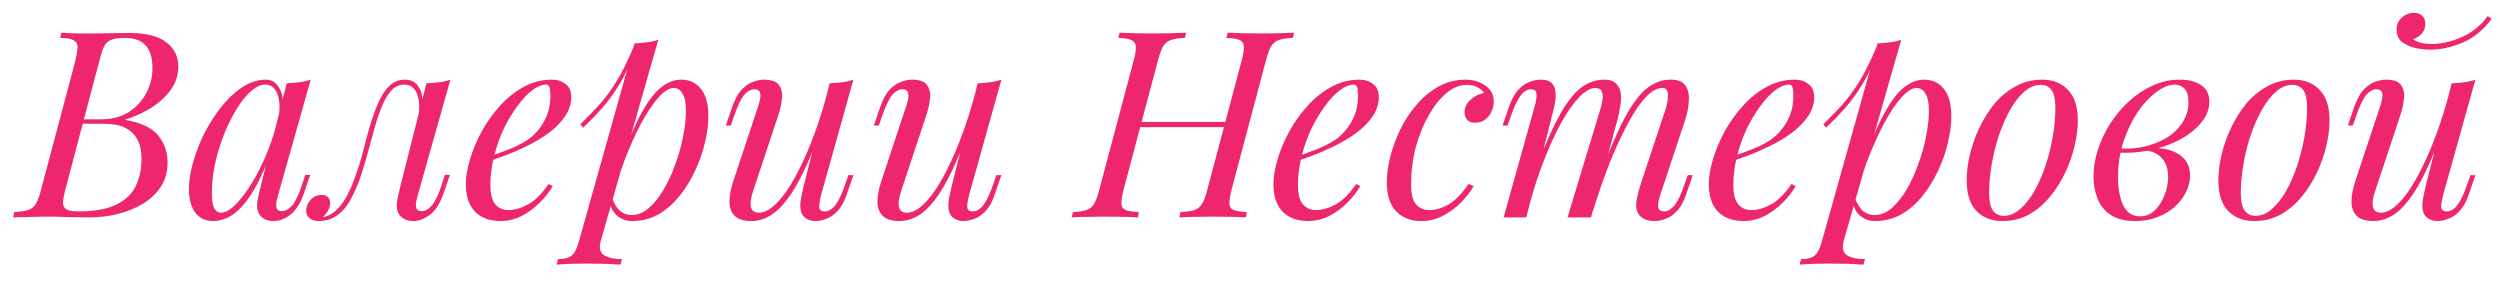 <?xml version="1.0" encoding="UTF-8"?> <svg xmlns="http://www.w3.org/2000/svg" width="115" height="13" viewBox="0 0 115 13" fill="none"> <path d="M5.944 1.516C6.704 1.516 7.268 1.656 7.636 1.936C8.012 2.216 8.2 2.588 8.2 3.052C8.2 3.46 8.08 3.828 7.84 4.156C7.6 4.476 7.292 4.752 6.916 4.984C6.54 5.208 6.148 5.384 5.74 5.512C6.476 5.632 6.988 5.872 7.276 6.232C7.564 6.584 7.708 6.996 7.708 7.468C7.708 7.9 7.604 8.276 7.396 8.596C7.188 8.908 6.912 9.168 6.568 9.376C6.224 9.584 5.84 9.74 5.416 9.844C4.992 9.948 4.564 10 4.132 10C3.828 10 3.512 9.996 3.184 9.988C2.856 9.972 2.484 9.964 2.068 9.964C1.884 9.964 1.7 9.968 1.516 9.976C1.332 9.976 1.16 9.98 1 9.988C0.848 9.988 0.716 9.992 0.604 10L0.652 9.76C0.924 9.744 1.136 9.712 1.288 9.664C1.44 9.616 1.56 9.52 1.648 9.376C1.736 9.232 1.816 9.016 1.888 8.728L3.472 2.776C3.528 2.536 3.56 2.344 3.568 2.2C3.576 2.048 3.52 1.936 3.4 1.864C3.288 1.784 3.076 1.744 2.764 1.744L2.824 1.504C2.936 1.512 3.068 1.52 3.22 1.528C3.372 1.528 3.536 1.532 3.712 1.54C3.896 1.54 4.076 1.54 4.252 1.54C4.532 1.54 4.808 1.536 5.08 1.528C5.36 1.52 5.648 1.516 5.944 1.516ZM3.664 5.692L3.712 5.488H4.648C5.136 5.488 5.556 5.38 5.908 5.164C6.26 4.94 6.532 4.648 6.724 4.288C6.916 3.928 7.012 3.544 7.012 3.136C7.012 2.664 6.908 2.316 6.7 2.092C6.5 1.86 6.172 1.744 5.716 1.744C5.364 1.744 5.116 1.8 4.972 1.912C4.828 2.016 4.712 2.244 4.624 2.596L3.004 8.728C2.94 8.968 2.904 9.164 2.896 9.316C2.896 9.46 2.948 9.564 3.052 9.628C3.156 9.692 3.344 9.724 3.616 9.724C4.32 9.724 4.88 9.628 5.296 9.436C5.72 9.244 6.028 8.968 6.22 8.608C6.412 8.24 6.508 7.8 6.508 7.288C6.508 6.952 6.448 6.668 6.328 6.436C6.208 6.196 6.02 6.012 5.764 5.884C5.516 5.756 5.192 5.692 4.792 5.692H3.664ZM10.166 9.784C10.358 9.784 10.578 9.664 10.826 9.424C11.074 9.176 11.326 8.844 11.582 8.428C11.838 8.012 12.074 7.54 12.29 7.012C12.506 6.484 12.678 5.936 12.806 5.368L12.602 6.664C12.298 7.512 11.994 8.196 11.69 8.716C11.386 9.228 11.078 9.6 10.766 9.832C10.454 10.056 10.138 10.168 9.818 10.168C9.442 10.168 9.158 10.032 8.966 9.76C8.782 9.488 8.69 9.14 8.69 8.716C8.69 8.332 8.754 7.916 8.882 7.468C9.01 7.012 9.186 6.56 9.41 6.112C9.642 5.664 9.906 5.256 10.202 4.888C10.498 4.52 10.818 4.224 11.162 4C11.514 3.776 11.87 3.664 12.23 3.664C12.51 3.664 12.722 3.804 12.866 4.084C13.018 4.356 13.05 4.74 12.962 5.236L12.83 5.308C12.886 4.884 12.858 4.544 12.746 4.288C12.634 4.024 12.45 3.892 12.194 3.892C11.986 3.892 11.766 3.996 11.534 4.204C11.31 4.404 11.09 4.68 10.874 5.032C10.666 5.376 10.474 5.764 10.298 6.196C10.13 6.628 9.994 7.076 9.89 7.54C9.794 7.996 9.746 8.436 9.746 8.86C9.746 9.204 9.782 9.444 9.854 9.58C9.934 9.716 10.038 9.784 10.166 9.784ZM13.19 3.832C13.382 3.824 13.574 3.808 13.766 3.784C13.958 3.76 14.134 3.72 14.294 3.664L12.794 8.968C12.778 9.04 12.754 9.136 12.722 9.256C12.698 9.368 12.698 9.472 12.722 9.568C12.754 9.664 12.838 9.712 12.974 9.712C13.134 9.712 13.29 9.624 13.442 9.448C13.594 9.272 13.746 8.952 13.898 8.488L14.042 8.044H14.27L13.97 8.92C13.858 9.24 13.722 9.492 13.562 9.676C13.41 9.852 13.25 9.976 13.082 10.048C12.914 10.128 12.75 10.168 12.59 10.168C12.278 10.168 12.058 10.064 11.93 9.856C11.826 9.672 11.798 9.46 11.846 9.22C11.894 8.972 11.95 8.724 12.014 8.476L13.19 3.832ZM19.219 8.968C19.203 9.04 19.179 9.136 19.147 9.256C19.123 9.368 19.123 9.472 19.147 9.568C19.179 9.664 19.263 9.712 19.399 9.712C19.559 9.712 19.715 9.624 19.867 9.448C20.019 9.272 20.171 8.952 20.323 8.488L20.467 8.044H20.695L20.395 8.92C20.219 9.4 20.003 9.728 19.747 9.904C19.491 10.08 19.247 10.168 19.015 10.168C18.863 10.168 18.731 10.14 18.619 10.084C18.507 10.028 18.419 9.952 18.355 9.856C18.251 9.672 18.223 9.46 18.271 9.22C18.319 8.972 18.375 8.724 18.439 8.476L19.615 3.832C19.807 3.824 19.999 3.808 20.191 3.784C20.383 3.76 20.559 3.72 20.719 3.664L19.219 8.968ZM14.863 9.988C15.103 9.94 15.315 9.824 15.499 9.64C15.691 9.448 15.855 9.216 15.991 8.944C16.135 8.664 16.259 8.372 16.363 8.068C16.475 7.756 16.571 7.452 16.651 7.156C16.731 6.852 16.799 6.588 16.855 6.364C17.007 5.796 17.163 5.312 17.323 4.912C17.483 4.504 17.667 4.196 17.875 3.988C18.083 3.772 18.331 3.664 18.619 3.664C18.947 3.664 19.179 3.808 19.315 4.096C19.451 4.384 19.475 4.764 19.387 5.236L19.255 5.308C19.311 4.884 19.283 4.544 19.171 4.288C19.059 4.024 18.867 3.892 18.595 3.892C18.363 3.892 18.163 3.984 17.995 4.168C17.835 4.352 17.695 4.588 17.575 4.876C17.455 5.164 17.347 5.476 17.251 5.812C17.163 6.14 17.079 6.448 16.999 6.736C16.871 7.216 16.735 7.676 16.591 8.116C16.447 8.548 16.275 8.932 16.075 9.268C15.883 9.596 15.643 9.84 15.355 10C15.227 10.072 15.103 10.116 14.983 10.132C14.863 10.156 14.763 10.168 14.683 10.168C14.483 10.168 14.335 10.124 14.239 10.036C14.135 9.956 14.083 9.844 14.083 9.7C14.083 9.516 14.151 9.348 14.287 9.196C14.423 9.044 14.591 8.968 14.791 8.968C14.927 8.968 15.027 9.004 15.091 9.076C15.155 9.14 15.187 9.228 15.187 9.34C15.187 9.452 15.155 9.568 15.091 9.688C15.027 9.8 14.947 9.9 14.851 9.988C14.851 9.988 14.855 9.988 14.863 9.988ZM22.293 7.276C22.741 7.124 23.145 6.976 23.505 6.832C23.873 6.68 24.165 6.52 24.381 6.352C24.669 6.12 24.897 5.84 25.065 5.512C25.233 5.184 25.317 4.824 25.317 4.432C25.317 4.2 25.301 4.052 25.269 3.988C25.237 3.924 25.189 3.892 25.125 3.892C24.925 3.892 24.709 3.98 24.477 4.156C24.245 4.332 24.017 4.576 23.793 4.888C23.569 5.192 23.361 5.54 23.169 5.932C22.985 6.324 22.837 6.744 22.725 7.192C22.613 7.632 22.557 8.072 22.557 8.512C22.557 8.92 22.633 9.216 22.785 9.4C22.937 9.576 23.137 9.664 23.385 9.664C23.673 9.664 23.977 9.576 24.297 9.4C24.617 9.224 24.929 8.912 25.233 8.464L25.425 8.56C25.273 8.824 25.073 9.08 24.825 9.328C24.577 9.576 24.297 9.78 23.985 9.94C23.681 10.092 23.357 10.168 23.013 10.168C22.693 10.168 22.413 10.104 22.173 9.976C21.933 9.848 21.749 9.66 21.621 9.412C21.493 9.156 21.429 8.844 21.429 8.476C21.429 8.132 21.493 7.748 21.621 7.324C21.749 6.892 21.929 6.464 22.161 6.04C22.401 5.608 22.685 5.212 23.013 4.852C23.341 4.492 23.705 4.204 24.105 3.988C24.505 3.772 24.933 3.664 25.389 3.664C25.637 3.664 25.845 3.732 26.013 3.868C26.189 3.996 26.277 4.192 26.277 4.456C26.277 4.776 26.181 5.076 25.989 5.356C25.805 5.628 25.557 5.88 25.245 6.112C24.941 6.336 24.609 6.536 24.249 6.712C23.889 6.888 23.537 7.04 23.193 7.168C22.849 7.296 22.545 7.4 22.281 7.48L22.293 7.276ZM30.99 4.048C30.782 4.048 30.546 4.196 30.282 4.492C30.026 4.78 29.762 5.176 29.49 5.68C29.226 6.176 28.974 6.736 28.734 7.36C28.502 7.984 28.306 8.632 28.146 9.304L28.362 8.008C28.706 6.96 29.038 6.12 29.358 5.488C29.678 4.848 29.998 4.384 30.318 4.096C30.646 3.808 30.986 3.664 31.338 3.664C31.714 3.664 32.014 3.804 32.238 4.084C32.47 4.364 32.586 4.788 32.586 5.356C32.586 5.716 32.534 6.112 32.43 6.544C32.334 6.976 32.186 7.404 31.986 7.828C31.794 8.252 31.554 8.644 31.266 9.004C30.986 9.356 30.662 9.64 30.294 9.856C29.926 10.064 29.518 10.168 29.07 10.168C28.83 10.168 28.614 10.096 28.422 9.952C28.238 9.808 28.114 9.6 28.05 9.328L28.146 9.088C28.258 9.384 28.386 9.592 28.53 9.712C28.682 9.832 28.858 9.892 29.058 9.892C29.33 9.892 29.59 9.788 29.838 9.58C30.086 9.364 30.314 9.08 30.522 8.728C30.73 8.376 30.91 7.988 31.062 7.564C31.222 7.132 31.342 6.704 31.422 6.28C31.51 5.848 31.554 5.452 31.554 5.092C31.554 4.74 31.502 4.48 31.398 4.312C31.302 4.136 31.166 4.048 30.99 4.048ZM29.19 1.996C29.382 1.988 29.57 1.972 29.754 1.948C29.946 1.924 30.122 1.884 30.282 1.828L27.642 11.056C27.546 11.392 27.594 11.62 27.786 11.74C27.978 11.86 28.254 11.92 28.614 11.92L28.542 12.172C28.382 12.164 28.154 12.152 27.858 12.136C27.57 12.128 27.262 12.124 26.934 12.124C26.686 12.124 26.434 12.128 26.178 12.136C25.922 12.152 25.73 12.164 25.602 12.172L25.674 11.92C25.962 11.92 26.17 11.864 26.298 11.752C26.426 11.648 26.53 11.456 26.61 11.176L29.19 1.996ZM26.694 5.716C27.006 5.412 27.298 5.112 27.57 4.816C27.842 4.512 28.106 4.152 28.362 3.736C28.618 3.32 28.878 2.796 29.142 2.164L29.178 2.356C29.002 2.9 28.79 3.38 28.542 3.796C28.302 4.204 28.038 4.576 27.75 4.912C27.462 5.24 27.154 5.56 26.826 5.872L26.694 5.716ZM37.803 5.848C37.515 6.648 37.239 7.324 36.975 7.876C36.711 8.428 36.447 8.872 36.183 9.208C35.927 9.544 35.663 9.788 35.391 9.94C35.127 10.092 34.851 10.168 34.563 10.168C34.211 10.168 33.955 10.088 33.795 9.928C33.635 9.768 33.555 9.552 33.555 9.28C33.555 9.008 33.611 8.7 33.723 8.356L34.887 4.852C34.967 4.612 34.995 4.428 34.971 4.3C34.947 4.172 34.855 4.108 34.695 4.108C34.543 4.108 34.391 4.192 34.239 4.36C34.095 4.528 33.939 4.852 33.771 5.332L33.615 5.776H33.387L33.687 4.9C33.807 4.564 33.947 4.308 34.107 4.132C34.275 3.956 34.447 3.836 34.623 3.772C34.807 3.7 34.979 3.664 35.139 3.664C35.491 3.664 35.723 3.748 35.835 3.916C35.955 4.076 35.999 4.284 35.967 4.54C35.943 4.796 35.883 5.064 35.787 5.344L34.647 8.776C34.423 9.448 34.511 9.784 34.911 9.784C35.103 9.784 35.307 9.7 35.523 9.532C35.739 9.356 35.959 9.108 36.183 8.788C36.407 8.46 36.627 8.072 36.843 7.624C37.067 7.168 37.279 6.664 37.479 6.112C37.687 5.552 37.875 4.952 38.043 4.312L37.803 5.848ZM37.767 8.98C37.711 9.196 37.683 9.376 37.683 9.52C37.691 9.656 37.775 9.724 37.935 9.724C38.111 9.724 38.271 9.632 38.415 9.448C38.567 9.256 38.719 8.94 38.871 8.5L39.027 8.056H39.255L38.955 8.932C38.843 9.268 38.703 9.524 38.535 9.7C38.375 9.876 38.203 9.996 38.019 10.06C37.843 10.132 37.671 10.168 37.503 10.168C37.375 10.168 37.255 10.14 37.143 10.084C37.031 10.028 36.947 9.948 36.891 9.844C36.827 9.708 36.803 9.536 36.819 9.328C36.843 9.12 36.899 8.84 36.987 8.488L38.163 3.832C38.363 3.824 38.555 3.808 38.739 3.784C38.931 3.76 39.103 3.72 39.255 3.664L37.767 8.98ZM44.612 5.848C44.324 6.648 44.048 7.324 43.784 7.876C43.52 8.428 43.256 8.872 42.992 9.208C42.736 9.544 42.472 9.788 42.2 9.94C41.936 10.092 41.66 10.168 41.372 10.168C41.02 10.168 40.764 10.088 40.604 9.928C40.444 9.768 40.364 9.552 40.364 9.28C40.364 9.008 40.42 8.7 40.532 8.356L41.696 4.852C41.776 4.612 41.804 4.428 41.78 4.3C41.756 4.172 41.664 4.108 41.504 4.108C41.352 4.108 41.2 4.192 41.048 4.36C40.904 4.528 40.748 4.852 40.58 5.332L40.424 5.776H40.196L40.496 4.9C40.616 4.564 40.756 4.308 40.916 4.132C41.084 3.956 41.256 3.836 41.432 3.772C41.616 3.7 41.788 3.664 41.948 3.664C42.3 3.664 42.532 3.748 42.644 3.916C42.764 4.076 42.808 4.284 42.776 4.54C42.752 4.796 42.692 5.064 42.596 5.344L41.456 8.776C41.232 9.448 41.32 9.784 41.72 9.784C41.912 9.784 42.116 9.7 42.332 9.532C42.548 9.356 42.768 9.108 42.992 8.788C43.216 8.46 43.436 8.072 43.652 7.624C43.876 7.168 44.088 6.664 44.288 6.112C44.496 5.552 44.684 4.952 44.852 4.312L44.612 5.848ZM44.576 8.98C44.52 9.196 44.492 9.376 44.492 9.52C44.5 9.656 44.584 9.724 44.744 9.724C44.92 9.724 45.08 9.632 45.224 9.448C45.376 9.256 45.528 8.94 45.68 8.5L45.836 8.056H46.064L45.764 8.932C45.652 9.268 45.512 9.524 45.344 9.7C45.184 9.876 45.012 9.996 44.828 10.06C44.652 10.132 44.48 10.168 44.312 10.168C44.184 10.168 44.064 10.14 43.952 10.084C43.84 10.028 43.756 9.948 43.7 9.844C43.636 9.708 43.612 9.536 43.628 9.328C43.652 9.12 43.708 8.84 43.796 8.488L44.972 3.832C45.172 3.824 45.364 3.808 45.548 3.784C45.74 3.76 45.912 3.72 46.064 3.664L44.576 8.98ZM52.223 5.848L52.307 5.608H56.543L56.447 5.848H52.223ZM57.119 2.776C57.199 2.48 57.231 2.264 57.215 2.128C57.207 1.984 57.139 1.888 57.011 1.84C56.883 1.784 56.683 1.752 56.411 1.744L56.471 1.504C56.655 1.512 56.883 1.52 57.155 1.528C57.435 1.536 57.711 1.54 57.983 1.54C58.295 1.54 58.587 1.536 58.859 1.528C59.131 1.52 59.355 1.512 59.531 1.504L59.471 1.744C59.199 1.752 58.987 1.784 58.835 1.84C58.683 1.888 58.563 1.984 58.475 2.128C58.395 2.264 58.315 2.48 58.235 2.776L56.651 8.728C56.579 9.016 56.547 9.232 56.555 9.376C56.563 9.52 56.631 9.616 56.759 9.664C56.887 9.712 57.087 9.744 57.359 9.76L57.311 10C57.143 9.984 56.923 9.976 56.651 9.976C56.379 9.968 56.087 9.964 55.775 9.964C55.503 9.964 55.227 9.968 54.947 9.976C54.667 9.976 54.435 9.984 54.251 10L54.299 9.76C54.571 9.744 54.783 9.712 54.935 9.664C55.087 9.616 55.207 9.52 55.295 9.376C55.383 9.232 55.463 9.016 55.535 8.728L57.119 2.776ZM51.683 8.728C51.611 9.016 51.579 9.232 51.587 9.376C51.595 9.52 51.663 9.616 51.791 9.664C51.919 9.712 52.119 9.744 52.391 9.76L52.343 10C52.159 9.984 51.927 9.976 51.647 9.976C51.375 9.968 51.099 9.964 50.819 9.964C50.507 9.964 50.219 9.968 49.955 9.976C49.691 9.976 49.471 9.984 49.295 10L49.355 9.76C49.619 9.744 49.823 9.712 49.967 9.664C50.119 9.616 50.239 9.52 50.327 9.376C50.415 9.232 50.495 9.016 50.567 8.728L52.151 2.776C52.231 2.48 52.263 2.264 52.247 2.128C52.231 1.984 52.159 1.888 52.031 1.84C51.911 1.784 51.715 1.752 51.443 1.744L51.503 1.504C51.663 1.512 51.879 1.52 52.151 1.528C52.423 1.536 52.715 1.54 53.027 1.54C53.307 1.54 53.583 1.536 53.855 1.528C54.135 1.52 54.371 1.512 54.563 1.504L54.503 1.744C54.231 1.752 54.019 1.784 53.867 1.84C53.715 1.888 53.595 1.984 53.507 2.128C53.427 2.264 53.347 2.48 53.267 2.776L51.683 8.728ZM59.442 7.276C59.89 7.124 60.294 6.976 60.654 6.832C61.022 6.68 61.314 6.52 61.53 6.352C61.818 6.12 62.046 5.84 62.214 5.512C62.382 5.184 62.466 4.824 62.466 4.432C62.466 4.2 62.45 4.052 62.418 3.988C62.386 3.924 62.338 3.892 62.274 3.892C62.074 3.892 61.858 3.98 61.626 4.156C61.394 4.332 61.166 4.576 60.942 4.888C60.718 5.192 60.51 5.54 60.318 5.932C60.134 6.324 59.986 6.744 59.874 7.192C59.762 7.632 59.706 8.072 59.706 8.512C59.706 8.92 59.782 9.216 59.934 9.4C60.086 9.576 60.286 9.664 60.534 9.664C60.822 9.664 61.126 9.576 61.446 9.4C61.766 9.224 62.078 8.912 62.382 8.464L62.574 8.56C62.422 8.824 62.222 9.08 61.974 9.328C61.726 9.576 61.446 9.78 61.134 9.94C60.83 10.092 60.506 10.168 60.162 10.168C59.842 10.168 59.562 10.104 59.322 9.976C59.082 9.848 58.898 9.66 58.77 9.412C58.642 9.156 58.578 8.844 58.578 8.476C58.578 8.132 58.642 7.748 58.77 7.324C58.898 6.892 59.078 6.464 59.31 6.04C59.55 5.608 59.834 5.212 60.162 4.852C60.49 4.492 60.854 4.204 61.254 3.988C61.654 3.772 62.082 3.664 62.538 3.664C62.786 3.664 62.994 3.732 63.162 3.868C63.338 3.996 63.426 4.192 63.426 4.456C63.426 4.776 63.33 5.076 63.138 5.356C62.954 5.628 62.706 5.88 62.394 6.112C62.09 6.336 61.758 6.536 61.398 6.712C61.038 6.888 60.686 7.04 60.342 7.168C59.998 7.296 59.694 7.4 59.43 7.48L59.442 7.276ZM67.454 3.904C67.15 3.904 66.846 4.028 66.542 4.276C66.246 4.524 65.974 4.864 65.726 5.296C65.478 5.728 65.278 6.22 65.126 6.772C64.982 7.324 64.91 7.904 64.91 8.512C64.91 8.92 64.986 9.216 65.138 9.4C65.298 9.576 65.502 9.664 65.75 9.664C66.038 9.664 66.334 9.576 66.638 9.4C66.942 9.224 67.246 8.912 67.55 8.464L67.79 8.56C67.638 8.824 67.438 9.08 67.19 9.328C66.942 9.576 66.662 9.78 66.35 9.94C66.046 10.092 65.722 10.168 65.378 10.168C64.898 10.168 64.514 10.02 64.226 9.724C63.938 9.428 63.794 8.988 63.794 8.404C63.794 8.036 63.846 7.64 63.95 7.216C64.062 6.784 64.218 6.36 64.418 5.944C64.626 5.52 64.878 5.14 65.174 4.804C65.47 4.46 65.806 4.184 66.182 3.976C66.558 3.768 66.97 3.664 67.418 3.664C67.77 3.664 68.074 3.756 68.33 3.94C68.586 4.116 68.714 4.364 68.714 4.684C68.714 4.836 68.678 4.988 68.606 5.14C68.542 5.284 68.446 5.404 68.318 5.5C68.19 5.596 68.038 5.644 67.862 5.644C67.694 5.644 67.57 5.6 67.49 5.512C67.41 5.416 67.37 5.304 67.37 5.176C67.37 4.944 67.462 4.748 67.646 4.588C67.83 4.42 68.038 4.316 68.27 4.276C68.19 4.164 68.086 4.076 67.958 4.012C67.83 3.94 67.662 3.904 67.454 3.904ZM70.21 10H69.166L70.606 4.852C70.63 4.78 70.65 4.688 70.666 4.576C70.69 4.456 70.69 4.348 70.666 4.252C70.642 4.156 70.566 4.108 70.438 4.108C70.262 4.108 70.102 4.2 69.958 4.384C69.814 4.568 69.662 4.884 69.502 5.332L69.346 5.776H69.118L69.418 4.9C69.538 4.564 69.678 4.308 69.838 4.132C70.006 3.956 70.178 3.836 70.354 3.772C70.538 3.7 70.71 3.664 70.87 3.664C71.11 3.664 71.282 3.72 71.386 3.832C71.49 3.936 71.546 4.076 71.554 4.252C71.57 4.42 71.558 4.6 71.518 4.792C71.478 4.984 71.434 5.168 71.386 5.344L70.21 10ZM73.606 5.056C73.662 4.888 73.698 4.728 73.714 4.576C73.738 4.424 73.726 4.3 73.678 4.204C73.638 4.1 73.542 4.048 73.39 4.048C73.166 4.048 72.918 4.188 72.646 4.468C72.382 4.74 72.11 5.124 71.83 5.62C71.558 6.108 71.294 6.68 71.038 7.336C70.782 7.984 70.554 8.68 70.354 9.424L70.75 7.504C71.118 6.544 71.462 5.784 71.782 5.224C72.102 4.664 72.422 4.264 72.742 4.024C73.07 3.784 73.418 3.664 73.786 3.664C74.042 3.664 74.226 3.724 74.338 3.844C74.458 3.956 74.53 4.104 74.554 4.288C74.578 4.472 74.57 4.668 74.53 4.876C74.498 5.084 74.458 5.284 74.41 5.476L73.186 10H72.106L73.606 5.056ZM76.606 5.056C76.686 4.808 76.726 4.58 76.726 4.372C76.726 4.156 76.638 4.048 76.462 4.048C76.222 4.048 75.97 4.188 75.706 4.468C75.442 4.748 75.17 5.148 74.89 5.668C74.61 6.18 74.33 6.784 74.05 7.48C73.778 8.168 73.514 8.928 73.258 9.76L73.534 8.224C73.846 7.392 74.134 6.688 74.398 6.112C74.662 5.528 74.922 5.056 75.178 4.696C75.434 4.336 75.698 4.076 75.97 3.916C76.242 3.748 76.538 3.664 76.858 3.664C77.194 3.664 77.422 3.76 77.542 3.952C77.662 4.144 77.71 4.38 77.686 4.66C77.67 4.932 77.618 5.204 77.53 5.476L76.366 8.98C76.286 9.228 76.258 9.416 76.282 9.544C76.306 9.664 76.398 9.724 76.558 9.724C76.71 9.724 76.858 9.64 77.002 9.472C77.154 9.304 77.314 8.98 77.482 8.5L77.638 8.056H77.866L77.566 8.932C77.454 9.268 77.314 9.524 77.146 9.7C76.986 9.876 76.814 9.996 76.63 10.06C76.454 10.132 76.282 10.168 76.114 10.168C75.914 10.168 75.754 10.136 75.634 10.072C75.522 10.016 75.434 9.94 75.37 9.844C75.274 9.692 75.242 9.504 75.274 9.28C75.306 9.048 75.37 8.784 75.466 8.488L76.606 5.056ZM79.469 7.276C79.917 7.124 80.321 6.976 80.681 6.832C81.049 6.68 81.341 6.52 81.557 6.352C81.845 6.12 82.073 5.84 82.241 5.512C82.409 5.184 82.493 4.824 82.493 4.432C82.493 4.2 82.477 4.052 82.445 3.988C82.413 3.924 82.365 3.892 82.301 3.892C82.101 3.892 81.885 3.98 81.653 4.156C81.421 4.332 81.193 4.576 80.969 4.888C80.745 5.192 80.537 5.54 80.345 5.932C80.161 6.324 80.013 6.744 79.901 7.192C79.789 7.632 79.733 8.072 79.733 8.512C79.733 8.92 79.809 9.216 79.961 9.4C80.113 9.576 80.313 9.664 80.561 9.664C80.849 9.664 81.153 9.576 81.473 9.4C81.793 9.224 82.105 8.912 82.409 8.464L82.601 8.56C82.449 8.824 82.249 9.08 82.001 9.328C81.753 9.576 81.473 9.78 81.161 9.94C80.857 10.092 80.533 10.168 80.189 10.168C79.869 10.168 79.589 10.104 79.349 9.976C79.109 9.848 78.925 9.66 78.797 9.412C78.669 9.156 78.605 8.844 78.605 8.476C78.605 8.132 78.669 7.748 78.797 7.324C78.925 6.892 79.105 6.464 79.337 6.04C79.577 5.608 79.861 5.212 80.189 4.852C80.517 4.492 80.881 4.204 81.281 3.988C81.681 3.772 82.109 3.664 82.565 3.664C82.813 3.664 83.021 3.732 83.189 3.868C83.365 3.996 83.453 4.192 83.453 4.456C83.453 4.776 83.357 5.076 83.165 5.356C82.981 5.628 82.733 5.88 82.421 6.112C82.117 6.336 81.785 6.536 81.425 6.712C81.065 6.888 80.713 7.04 80.369 7.168C80.025 7.296 79.721 7.4 79.457 7.48L79.469 7.276ZM88.165 4.048C87.957 4.048 87.722 4.196 87.457 4.492C87.201 4.78 86.938 5.176 86.665 5.68C86.401 6.176 86.15 6.736 85.909 7.36C85.677 7.984 85.481 8.632 85.322 9.304L85.537 8.008C85.882 6.96 86.213 6.12 86.534 5.488C86.853 4.848 87.174 4.384 87.493 4.096C87.822 3.808 88.162 3.664 88.513 3.664C88.889 3.664 89.189 3.804 89.413 4.084C89.645 4.364 89.761 4.788 89.761 5.356C89.761 5.716 89.71 6.112 89.606 6.544C89.51 6.976 89.362 7.404 89.162 7.828C88.969 8.252 88.73 8.644 88.442 9.004C88.162 9.356 87.838 9.64 87.469 9.856C87.102 10.064 86.694 10.168 86.246 10.168C86.005 10.168 85.79 10.096 85.597 9.952C85.413 9.808 85.29 9.6 85.225 9.328L85.322 9.088C85.433 9.384 85.561 9.592 85.706 9.712C85.858 9.832 86.034 9.892 86.234 9.892C86.505 9.892 86.766 9.788 87.013 9.58C87.261 9.364 87.49 9.08 87.698 8.728C87.906 8.376 88.085 7.988 88.237 7.564C88.397 7.132 88.517 6.704 88.597 6.28C88.686 5.848 88.73 5.452 88.73 5.092C88.73 4.74 88.677 4.48 88.573 4.312C88.478 4.136 88.341 4.048 88.165 4.048ZM86.365 1.996C86.558 1.988 86.746 1.972 86.93 1.948C87.121 1.924 87.297 1.884 87.457 1.828L84.817 11.056C84.722 11.392 84.769 11.62 84.962 11.74C85.153 11.86 85.43 11.92 85.79 11.92L85.718 12.172C85.558 12.164 85.329 12.152 85.034 12.136C84.746 12.128 84.438 12.124 84.109 12.124C83.862 12.124 83.609 12.128 83.353 12.136C83.097 12.152 82.906 12.164 82.778 12.172L82.85 11.92C83.138 11.92 83.346 11.864 83.474 11.752C83.602 11.648 83.706 11.456 83.785 11.176L86.365 1.996ZM83.87 5.716C84.181 5.412 84.474 5.112 84.746 4.816C85.017 4.512 85.281 4.152 85.537 3.736C85.793 3.32 86.053 2.796 86.317 2.164L86.353 2.356C86.177 2.9 85.966 3.38 85.718 3.796C85.478 4.204 85.213 4.576 84.925 4.912C84.638 5.24 84.329 5.56 84.001 5.872L83.87 5.716ZM93.863 3.904C93.607 3.904 93.359 4.008 93.119 4.216C92.887 4.416 92.671 4.692 92.471 5.044C92.279 5.388 92.107 5.776 91.955 6.208C91.811 6.64 91.699 7.088 91.619 7.552C91.539 8.016 91.499 8.46 91.499 8.884C91.499 9.244 91.555 9.508 91.667 9.676C91.787 9.844 91.959 9.928 92.183 9.928C92.439 9.928 92.683 9.828 92.915 9.628C93.155 9.42 93.375 9.144 93.575 8.8C93.775 8.448 93.947 8.056 94.091 7.624C94.235 7.192 94.347 6.748 94.427 6.292C94.507 5.828 94.547 5.38 94.547 4.948C94.547 4.58 94.491 4.316 94.379 4.156C94.267 3.988 94.095 3.904 93.863 3.904ZM90.467 8.284C90.467 7.932 90.515 7.548 90.611 7.132C90.707 6.716 90.851 6.304 91.043 5.896C91.235 5.488 91.467 5.116 91.739 4.78C92.019 4.444 92.343 4.176 92.711 3.976C93.079 3.768 93.487 3.664 93.935 3.664C94.431 3.664 94.827 3.82 95.123 4.132C95.427 4.436 95.579 4.908 95.579 5.548C95.579 5.9 95.531 6.284 95.435 6.7C95.339 7.116 95.195 7.528 95.003 7.936C94.811 8.344 94.575 8.716 94.295 9.052C94.023 9.388 93.703 9.66 93.335 9.868C92.967 10.068 92.559 10.168 92.111 10.168C91.615 10.168 91.215 10.012 90.911 9.7C90.615 9.388 90.467 8.916 90.467 8.284ZM98.438 9.952C98.702 9.952 98.93 9.86 99.122 9.676C99.314 9.484 99.462 9.252 99.566 8.98C99.678 8.7 99.734 8.424 99.734 8.152C99.734 7.768 99.634 7.472 99.434 7.264C99.234 7.048 98.974 6.936 98.654 6.928L98.582 6.856C98.934 6.792 99.274 6.792 99.602 6.856C99.938 6.92 100.21 7.052 100.418 7.252C100.634 7.452 100.742 7.728 100.742 8.08C100.742 8.328 100.682 8.576 100.562 8.824C100.442 9.072 100.27 9.3 100.046 9.508C99.822 9.708 99.554 9.868 99.242 9.988C98.938 10.108 98.598 10.168 98.222 10.168C97.742 10.168 97.362 10.072 97.082 9.88C96.802 9.688 96.602 9.436 96.482 9.124C96.362 8.812 96.302 8.48 96.302 8.128C96.302 7.712 96.37 7.296 96.506 6.88C96.642 6.456 96.834 6.052 97.082 5.668C97.33 5.284 97.618 4.944 97.946 4.648C98.282 4.344 98.646 4.104 99.038 3.928C99.43 3.752 99.842 3.664 100.274 3.664C100.674 3.664 100.998 3.748 101.246 3.916C101.502 4.076 101.63 4.332 101.63 4.684C101.63 5.028 101.502 5.352 101.246 5.656C100.998 5.952 100.666 6.212 100.25 6.436C99.834 6.652 99.374 6.812 98.87 6.916C98.366 7.02 97.862 7.052 97.358 7.012L97.43 6.82C97.838 6.86 98.234 6.836 98.618 6.748C99.01 6.66 99.358 6.524 99.662 6.34C99.974 6.148 100.218 5.912 100.394 5.632C100.578 5.352 100.67 5.04 100.67 4.696C100.67 4.408 100.61 4.204 100.49 4.084C100.37 3.956 100.222 3.892 100.046 3.892C99.79 3.892 99.51 4.004 99.206 4.228C98.902 4.444 98.614 4.748 98.342 5.14C98.078 5.532 97.858 5.988 97.682 6.508C97.514 7.02 97.43 7.568 97.43 8.152C97.43 8.68 97.51 9.112 97.67 9.448C97.838 9.784 98.094 9.952 98.438 9.952ZM105.441 3.904C105.185 3.904 104.937 4.008 104.697 4.216C104.465 4.416 104.249 4.692 104.049 5.044C103.857 5.388 103.685 5.776 103.533 6.208C103.389 6.64 103.277 7.088 103.197 7.552C103.117 8.016 103.077 8.46 103.077 8.884C103.077 9.244 103.133 9.508 103.245 9.676C103.365 9.844 103.537 9.928 103.761 9.928C104.017 9.928 104.261 9.828 104.493 9.628C104.733 9.42 104.953 9.144 105.153 8.8C105.353 8.448 105.525 8.056 105.669 7.624C105.813 7.192 105.925 6.748 106.005 6.292C106.085 5.828 106.125 5.38 106.125 4.948C106.125 4.58 106.069 4.316 105.957 4.156C105.845 3.988 105.673 3.904 105.441 3.904ZM102.045 8.284C102.045 7.932 102.093 7.548 102.189 7.132C102.285 6.716 102.429 6.304 102.621 5.896C102.813 5.488 103.045 5.116 103.317 4.78C103.597 4.444 103.921 4.176 104.289 3.976C104.657 3.768 105.065 3.664 105.513 3.664C106.009 3.664 106.405 3.82 106.701 4.132C107.005 4.436 107.157 4.908 107.157 5.548C107.157 5.9 107.109 6.284 107.013 6.7C106.917 7.116 106.773 7.528 106.581 7.936C106.389 8.344 106.153 8.716 105.873 9.052C105.601 9.388 105.281 9.66 104.913 9.868C104.545 10.068 104.137 10.168 103.689 10.168C103.193 10.168 102.793 10.012 102.489 9.7C102.193 9.388 102.045 8.916 102.045 8.284ZM112.416 5.848C112.128 6.648 111.852 7.324 111.588 7.876C111.324 8.428 111.06 8.872 110.796 9.208C110.54 9.544 110.276 9.788 110.004 9.94C109.74 10.092 109.464 10.168 109.176 10.168C108.824 10.168 108.568 10.088 108.408 9.928C108.248 9.768 108.168 9.552 108.168 9.28C108.168 9.008 108.224 8.7 108.336 8.356L109.5 4.852C109.58 4.612 109.608 4.428 109.584 4.3C109.56 4.172 109.468 4.108 109.308 4.108C109.156 4.108 109.004 4.192 108.852 4.36C108.708 4.528 108.552 4.852 108.384 5.332L108.228 5.776H108L108.3 4.9C108.42 4.564 108.56 4.308 108.72 4.132C108.888 3.956 109.06 3.836 109.236 3.772C109.42 3.7 109.592 3.664 109.752 3.664C110.104 3.664 110.336 3.748 110.448 3.916C110.568 4.076 110.612 4.284 110.58 4.54C110.556 4.796 110.496 5.064 110.4 5.344L109.26 8.776C109.036 9.448 109.124 9.784 109.524 9.784C109.716 9.784 109.92 9.7 110.136 9.532C110.352 9.356 110.572 9.108 110.796 8.788C111.02 8.46 111.24 8.072 111.456 7.624C111.68 7.168 111.892 6.664 112.092 6.112C112.3 5.552 112.488 4.952 112.656 4.312L112.416 5.848ZM112.38 8.98C112.324 9.196 112.296 9.376 112.296 9.52C112.304 9.656 112.388 9.724 112.548 9.724C112.724 9.724 112.884 9.632 113.028 9.448C113.18 9.256 113.332 8.94 113.484 8.5L113.64 8.056H113.868L113.568 8.932C113.456 9.268 113.316 9.524 113.148 9.7C112.988 9.876 112.816 9.996 112.632 10.06C112.456 10.132 112.284 10.168 112.116 10.168C111.988 10.168 111.868 10.14 111.756 10.084C111.644 10.028 111.56 9.948 111.504 9.844C111.44 9.708 111.416 9.536 111.432 9.328C111.456 9.12 111.512 8.84 111.6 8.488L112.776 3.832C112.976 3.824 113.168 3.808 113.352 3.784C113.544 3.76 113.716 3.72 113.868 3.664L112.38 8.98ZM111 1.804C111.064 1.86 111.172 1.912 111.324 1.96C111.484 2 111.664 2.02 111.864 2.02C112.16 2.02 112.468 1.972 112.788 1.876C113.116 1.78 113.424 1.636 113.712 1.444C114 1.252 114.24 1.016 114.432 0.736L114.612 0.868C114.236 1.38 113.792 1.744 113.28 1.96C112.768 2.176 112.276 2.284 111.804 2.284C111.596 2.284 111.368 2.26 111.12 2.212C110.88 2.156 110.672 2.064 110.496 1.936C110.328 1.8 110.244 1.612 110.244 1.372C110.244 1.14 110.324 0.952 110.484 0.808C110.644 0.664 110.832 0.592 111.048 0.592C111.208 0.592 111.332 0.636 111.42 0.724C111.516 0.804 111.564 0.928 111.564 1.096C111.564 1.272 111.512 1.42 111.408 1.54C111.304 1.66 111.168 1.748 111 1.804Z" fill="#EE266E"></path> </svg> 